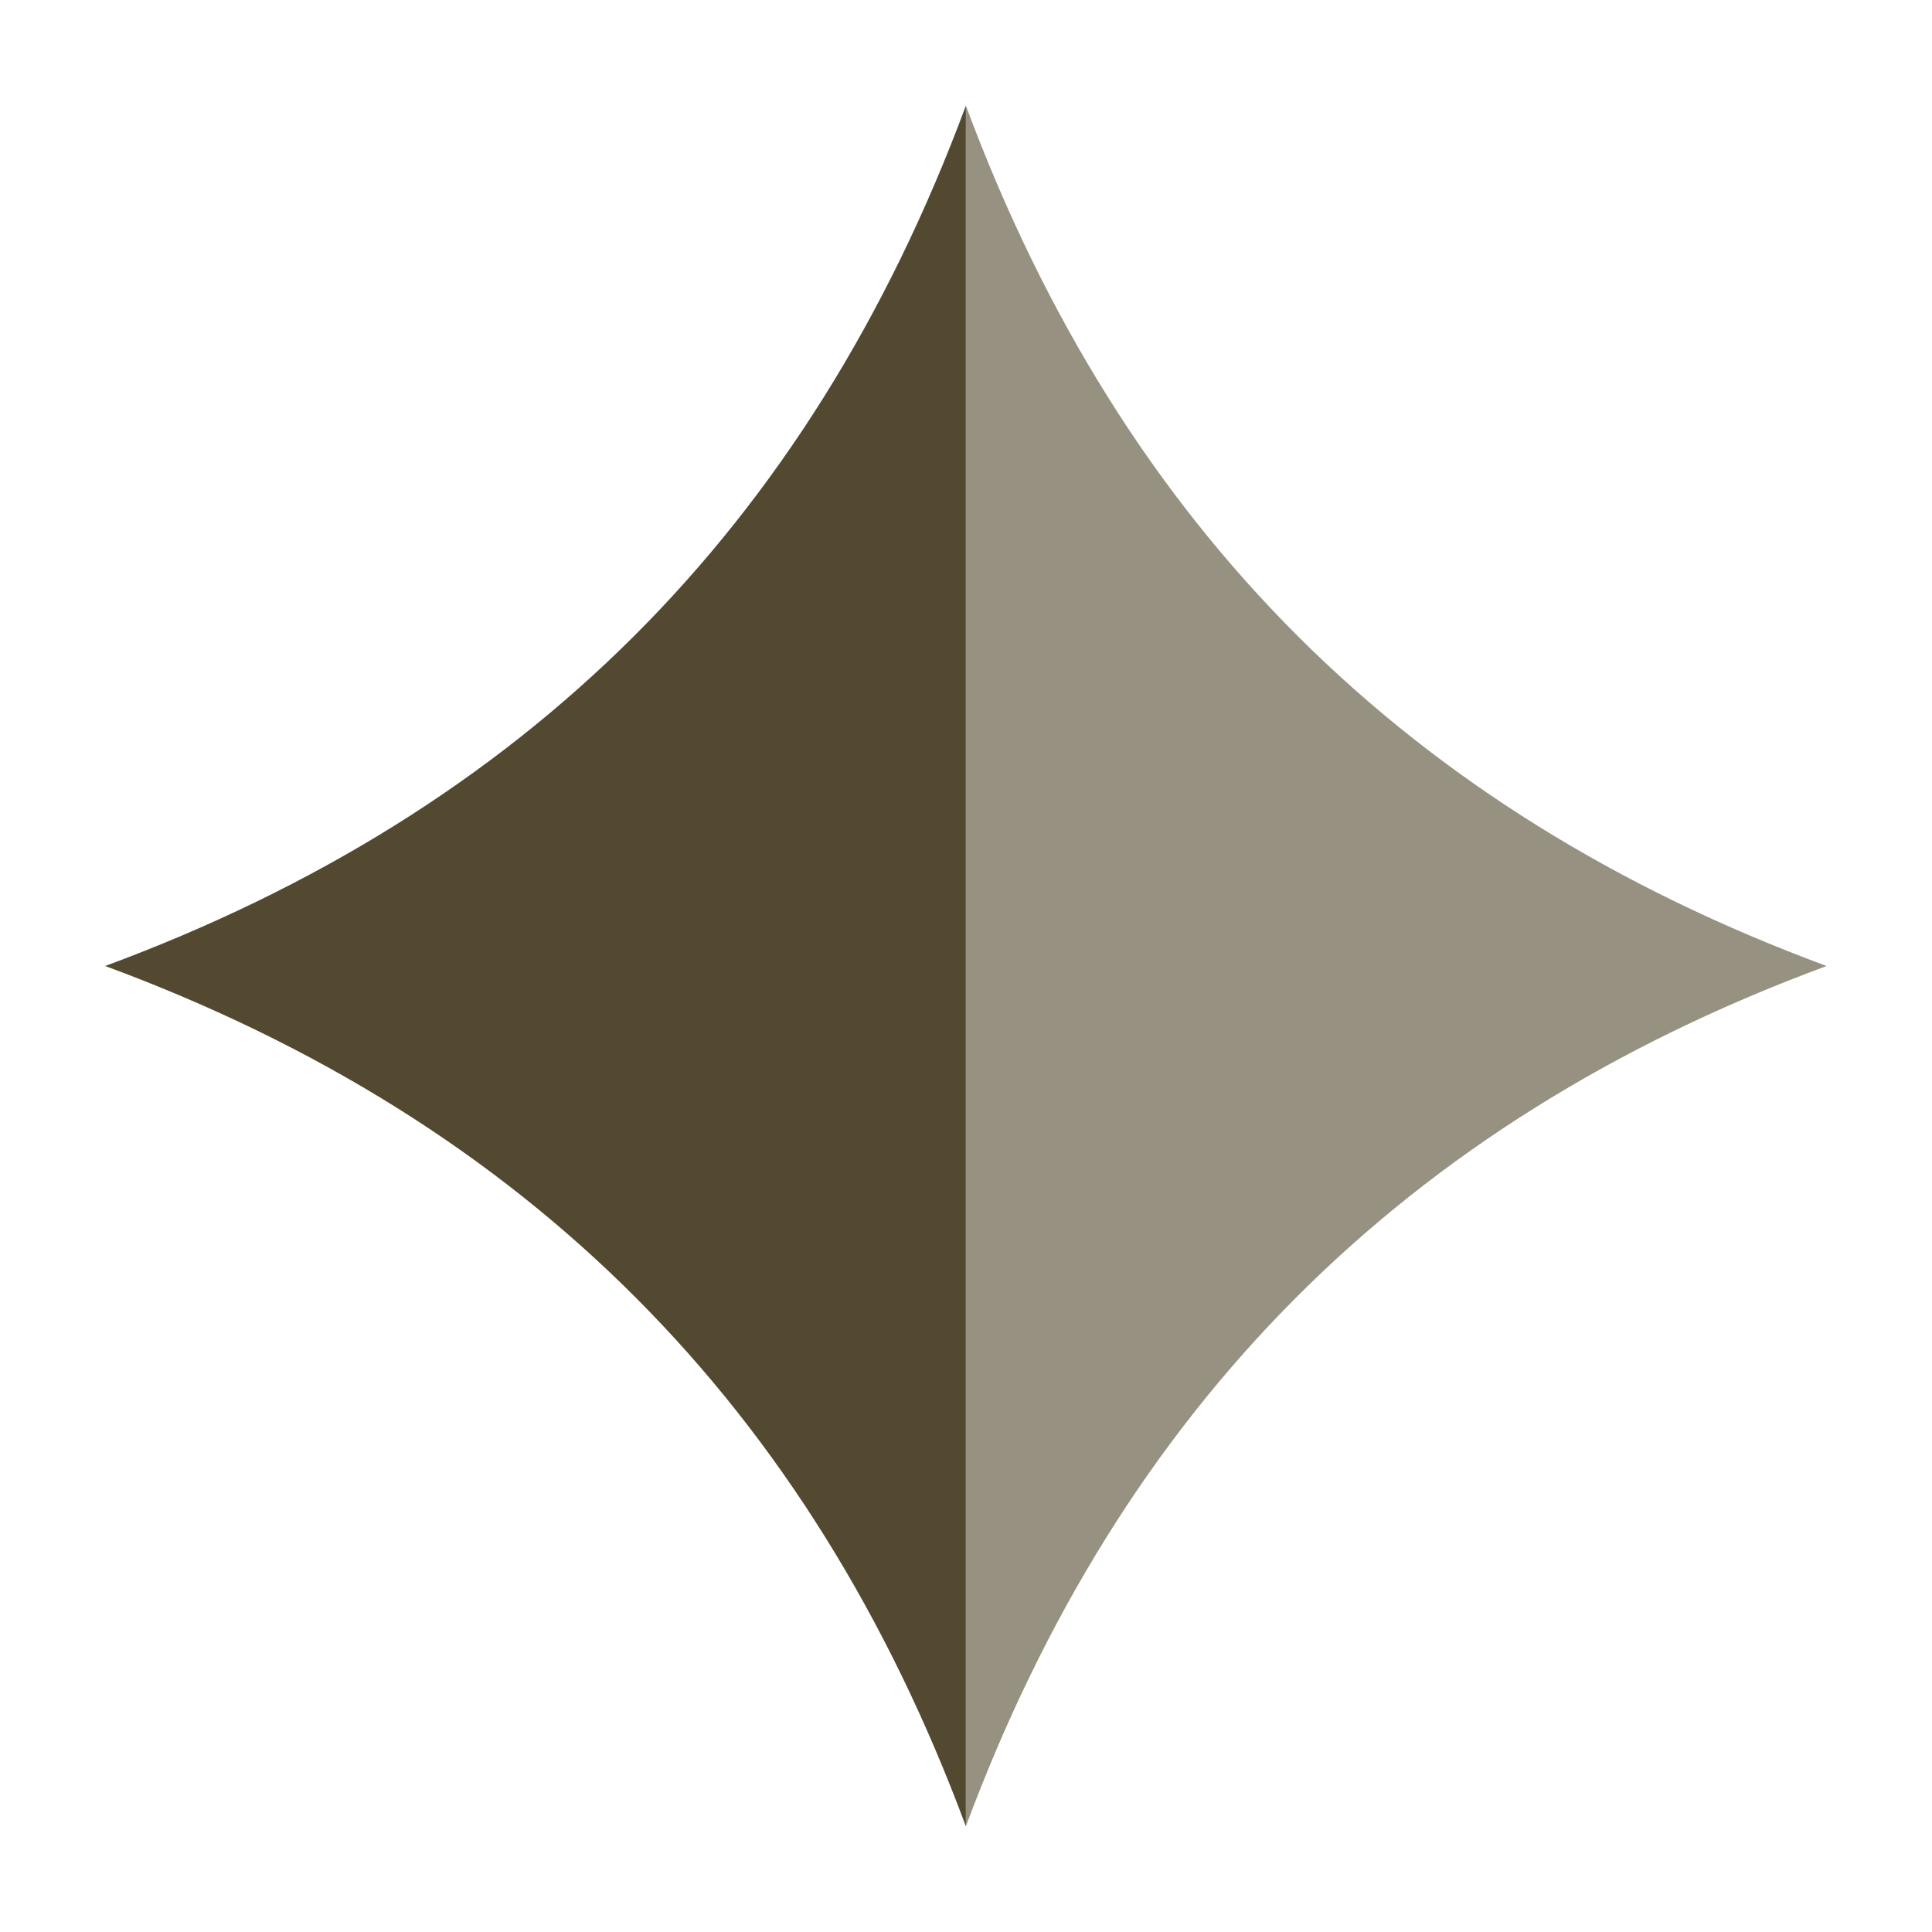 <svg width="16" height="16" viewBox="0 0 16 16" fill="none" xmlns="http://www.w3.org/2000/svg">
<path fill-rule="evenodd" clip-rule="evenodd" d="M7.999 0.875C6.698 4.38 4.338 6.718 0.871 8C4.379 9.295 6.713 11.662 7.999 15.125V0.875Z" fill="#534930"/>
<path opacity="0.6" fill-rule="evenodd" clip-rule="evenodd" d="M7.999 0.875C9.3 4.38 11.66 6.718 15.127 8C11.619 9.295 9.285 11.662 7.999 15.125V0.875Z" fill="#534930"/>
</svg>
